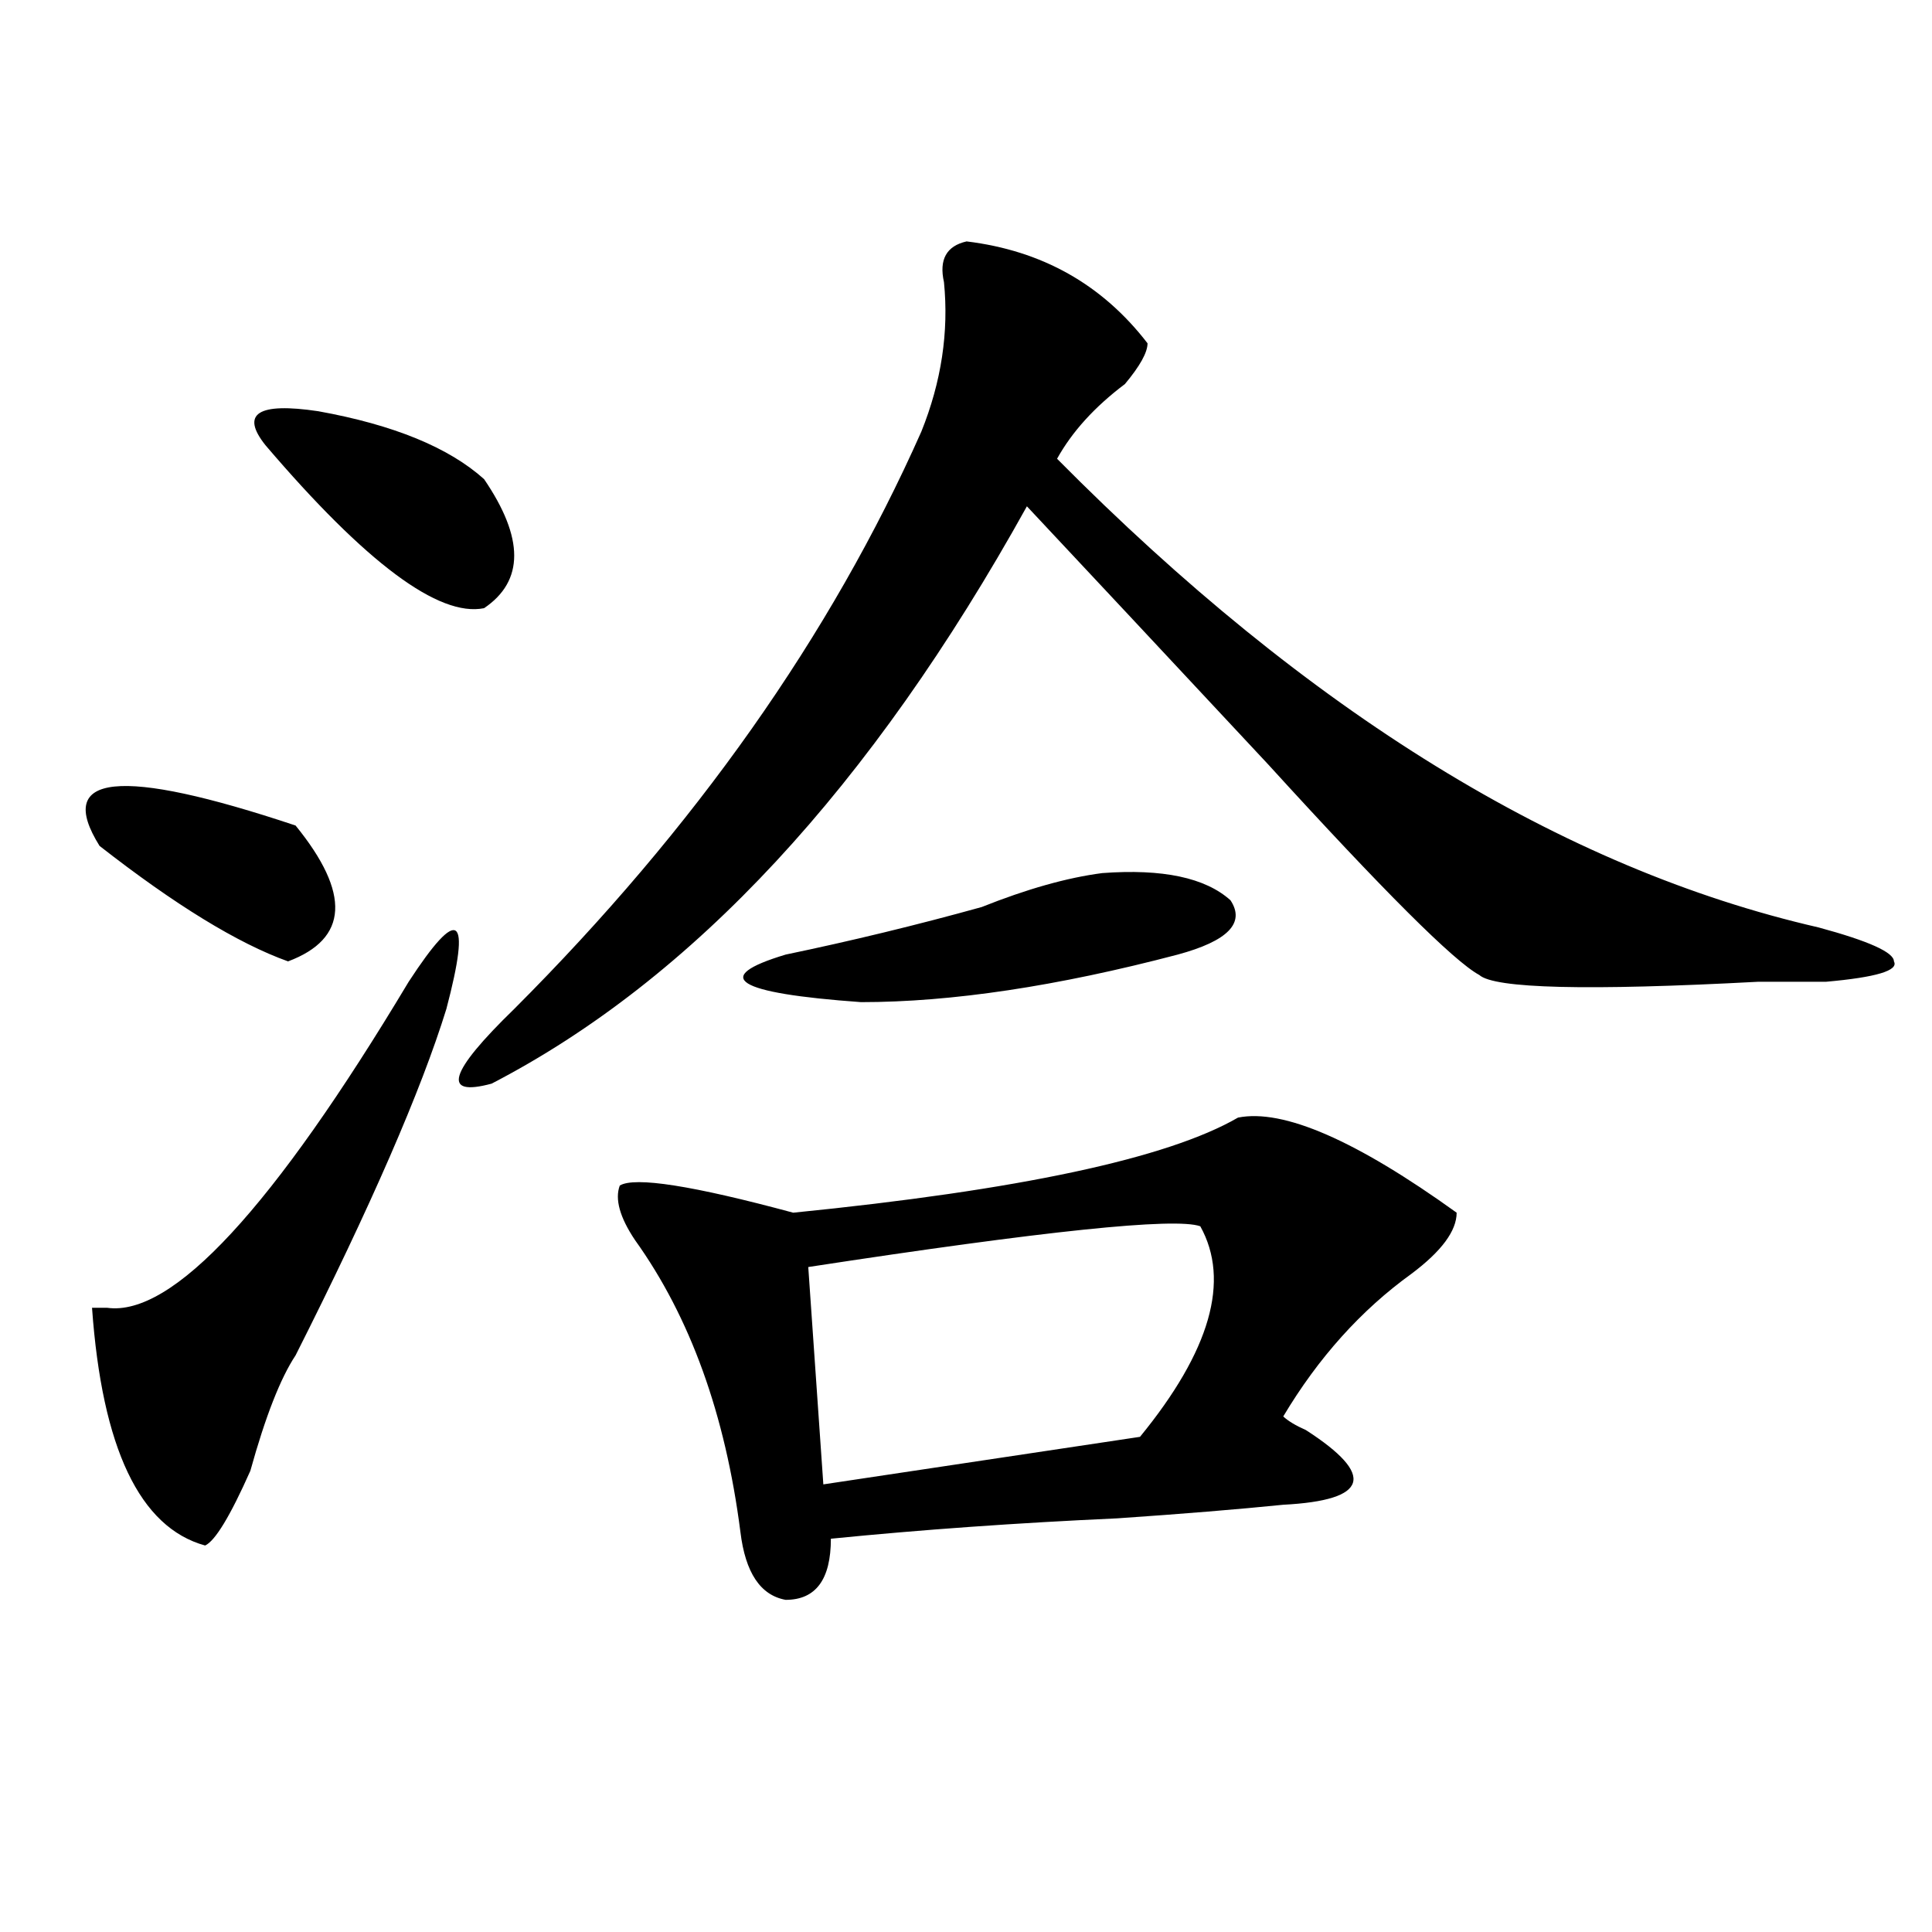<?xml version="1.0" encoding="utf-8"?>
<!-- Generator: Adobe Illustrator 16.0.0, SVG Export Plug-In . SVG Version: 6.00 Build 0)  -->
<!DOCTYPE svg PUBLIC "-//W3C//DTD SVG 1.1//EN" "http://www.w3.org/Graphics/SVG/1.1/DTD/svg11.dtd">
<svg version="1.1" id="图层_1" xmlns="http://www.w3.org/2000/svg" xmlns:xlink="http://www.w3.org/1999/xlink" x="0px" y="0px"
	 width="1000px" height="1000px" viewBox="0 0 1000 1000" enable-background="new 0 0 1000 1000" xml:space="preserve">
<path d="M152.996,427.297c28.597,35.156,27.316,58.612-3.902,70.313c-26.036-9.338-58.535-29.278-97.559-59.766
	C28.121,400.381,61.9,396.865,152.996,427.297z M211.531,508.156c25.975-39.825,32.499-35.156,19.512,14.063
	c-13.049,42.188-39.023,101.953-78.047,179.297c-7.805,11.756-15.609,31.641-23.414,59.766
	c-10.427,23.456-18.231,36.31-23.414,38.672c-33.841-9.338-53.353-50.372-58.535-123.047h7.805
	C89.217,681.631,141.289,625.381,211.531,508.156z M137.387,230.422c-13.049-16.369-3.902-22.247,27.316-17.578
	c39.023,7.031,67.62,18.787,85.852,35.156c20.792,30.487,20.792,52.734,0,66.797C227.141,319.521,189.397,291.396,137.387,230.422z
	 M500.305,124.953c39.023,4.725,70.242,22.303,93.656,52.734c0,4.725-3.902,11.756-11.707,21.094
	c-15.609,11.756-27.316,24.609-35.121,38.672C677.19,368.74,808.59,449.6,941.27,480.031c25.975,7.031,39.023,12.909,39.023,17.578
	c2.561,4.725-9.146,8.24-35.121,10.547c-5.244,0-16.951,0-35.121,0c-88.474,4.725-136.582,3.516-144.387-3.516
	c-13.049-7.031-49.45-43.341-109.266-108.984C601.766,337.1,560.12,292.55,531.523,262.063
	c-80.669,145.35-173.045,244.94-277.066,298.828c-26.036,7.031-22.134-5.822,11.707-38.672
	c93.656-93.713,163.898-193.359,210.727-298.828c10.365-25.763,14.268-51.525,11.707-77.344
	C485.976,134.347,489.878,127.315,500.305,124.953z M640.789,578.469c23.414-4.669,61.096,11.756,113.168,49.219
	c0,9.394-7.805,19.94-23.414,31.641c-26.036,18.787-48.17,43.396-66.34,73.828c2.561,2.362,6.463,4.725,11.707,7.031
	c36.401,23.456,32.499,36.365-11.707,38.672c-23.414,2.362-52.072,4.725-85.852,7.031c-52.072,2.362-101.461,5.878-148.289,10.547
	c0,21.094-7.805,31.641-23.414,31.641c-13.049-2.362-20.854-14.063-23.414-35.156c-7.805-60.919-26.036-111.291-54.633-151.172
	c-7.805-11.7-10.427-21.094-7.805-28.125c7.805-4.669,37.682,0,89.754,14.063C527.621,615.987,604.326,599.563,640.789,578.469z
	 M570.547,451.906c31.219-2.307,53.291,2.362,66.34,14.063c7.805,11.756-1.342,21.094-27.316,28.125
	c-62.438,16.425-117.07,24.609-163.898,24.609c-65.06-4.669-78.047-12.854-39.023-24.609c33.779-7.031,67.62-15.216,101.461-24.609
	C531.523,460.146,552.315,454.269,570.547,451.906z M621.277,634.719c-13.049-4.669-80.669,2.362-202.922,21.094l7.805,112.5
	l163.898-24.609C626.46,699.209,636.887,662.844,621.277,634.719z"/>
</svg>
